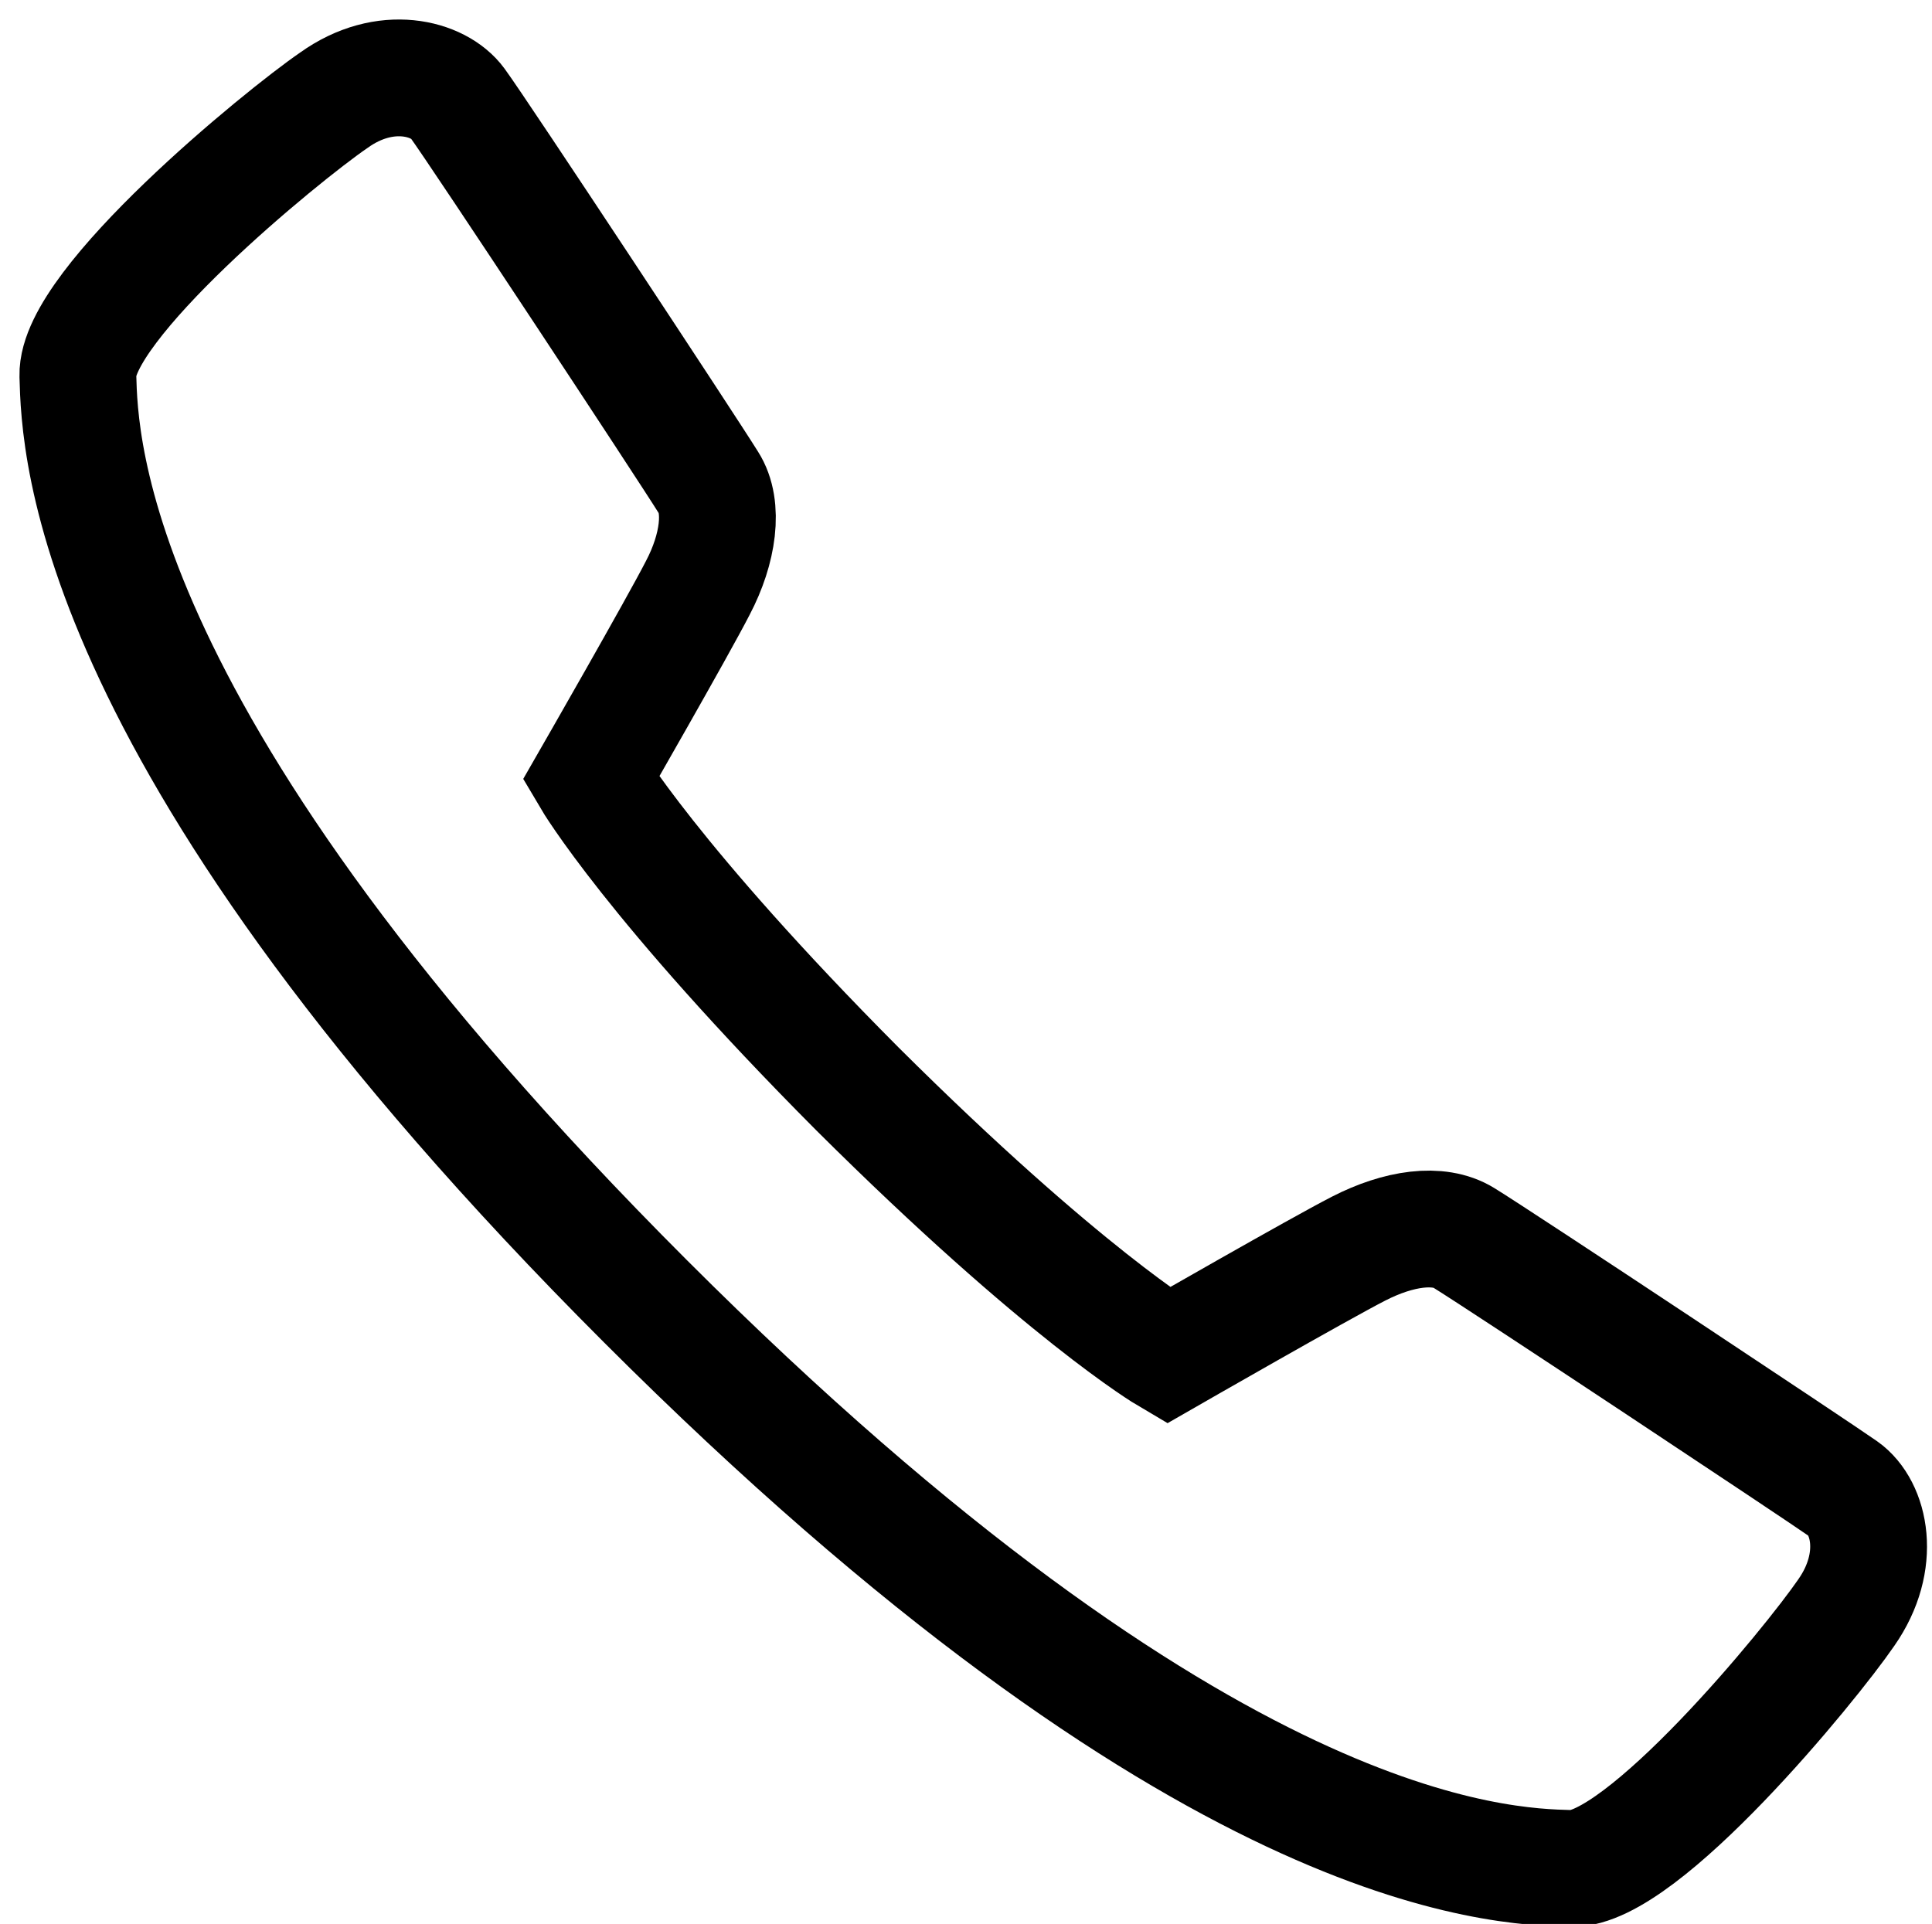 <?xml version="1.0" encoding="utf-8"?>
<!-- Generator: Adobe Illustrator 21.1.0, SVG Export Plug-In . SVG Version: 6.00 Build 0)  -->
<svg version="1.1" id="Layer_2" xmlns="http://www.w3.org/2000/svg" xmlns:xlink="http://www.w3.org/1999/xlink" x="0px" y="0px"
	 viewBox="0 0 198.5 197.7" style="enable-background:new 0 0 198.5 197.7;" xml:space="preserve">
<style type="text/css">
	.st0{fill:none;stroke:#000000;stroke-width:12;stroke-miterlimit:10;}
</style>
<path class="st0" d="M120,139.3c0,0,15.5-8.9,19.6-11c4.1-2.1,8.2-2.7,10.8-1.1c3.9,2.4,36.3,23.9,39,25.8c2.7,1.9,4,7.4,0.3,12.7
	c-3.7,5.4-21,26.5-28.3,26.3c-7.3-0.2-37.7-0.9-95.1-58.3C8.9,76.3,8.2,45.9,8,38.6C7.8,31.3,28.9,14,34.3,10.3
	C39.6,6.5,45.1,8,47,10.6c2.2,3,23.5,35.3,25.8,39c1.6,2.5,1,6.8-1.1,10.8c-2.1,4.1-11,19.6-11,19.6s6.3,10.7,27.4,31.9
	C109.3,133,120,139.3,120,139.3z"/>
</svg>
